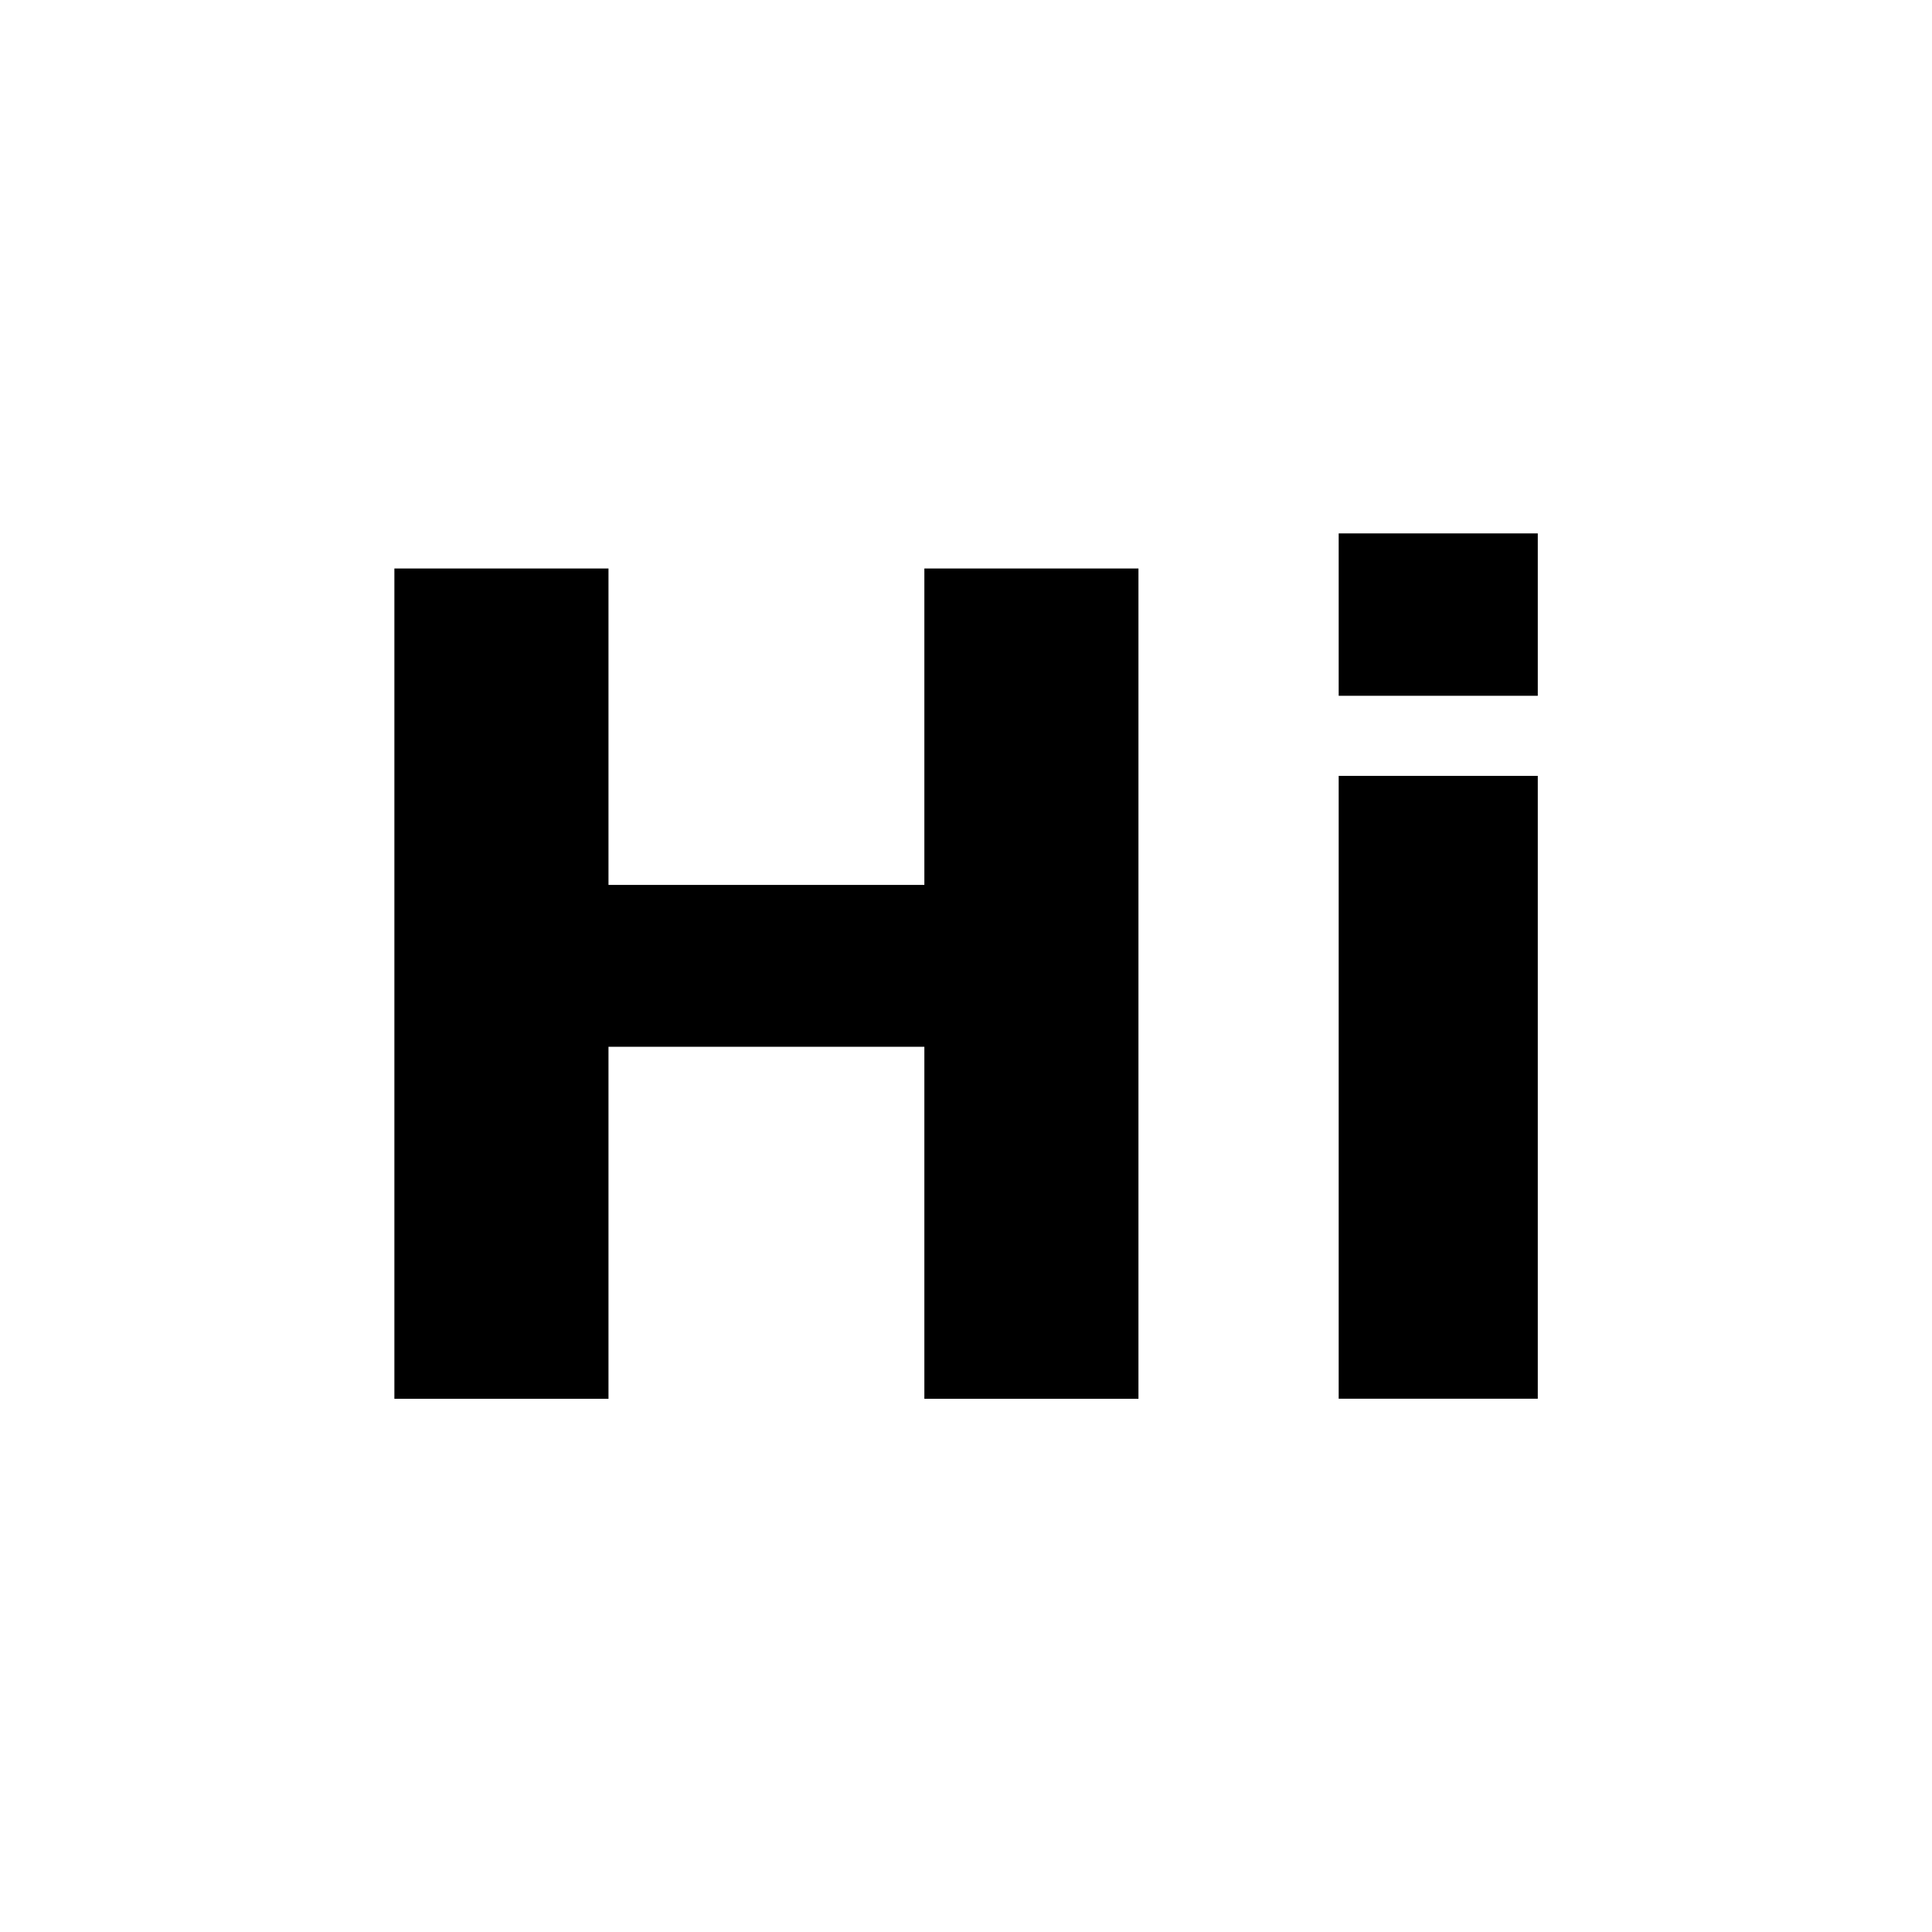<svg width="512" height="512" version="1.1" viewBox="0 0 512 512" xmlns="http://www.w3.org/2000/svg">
 <g transform="matrix(2.096 0 0 2.096 -37.626 -100.78)" style="shape-inside:url(#rect4985);white-space:pre" aria-label="Hi">
  <path d="m67.816 119.96h27.07v40.008h39.938v-40.008h27.07v104.98h-27.07v-44.508h-39.938v44.508h-27.07z"/>
  <path d="m187.21 146.18h25.172v78.75h-25.172zm0-30.656h25.172v20.531h-25.172z"/>
 </g>
</svg>
